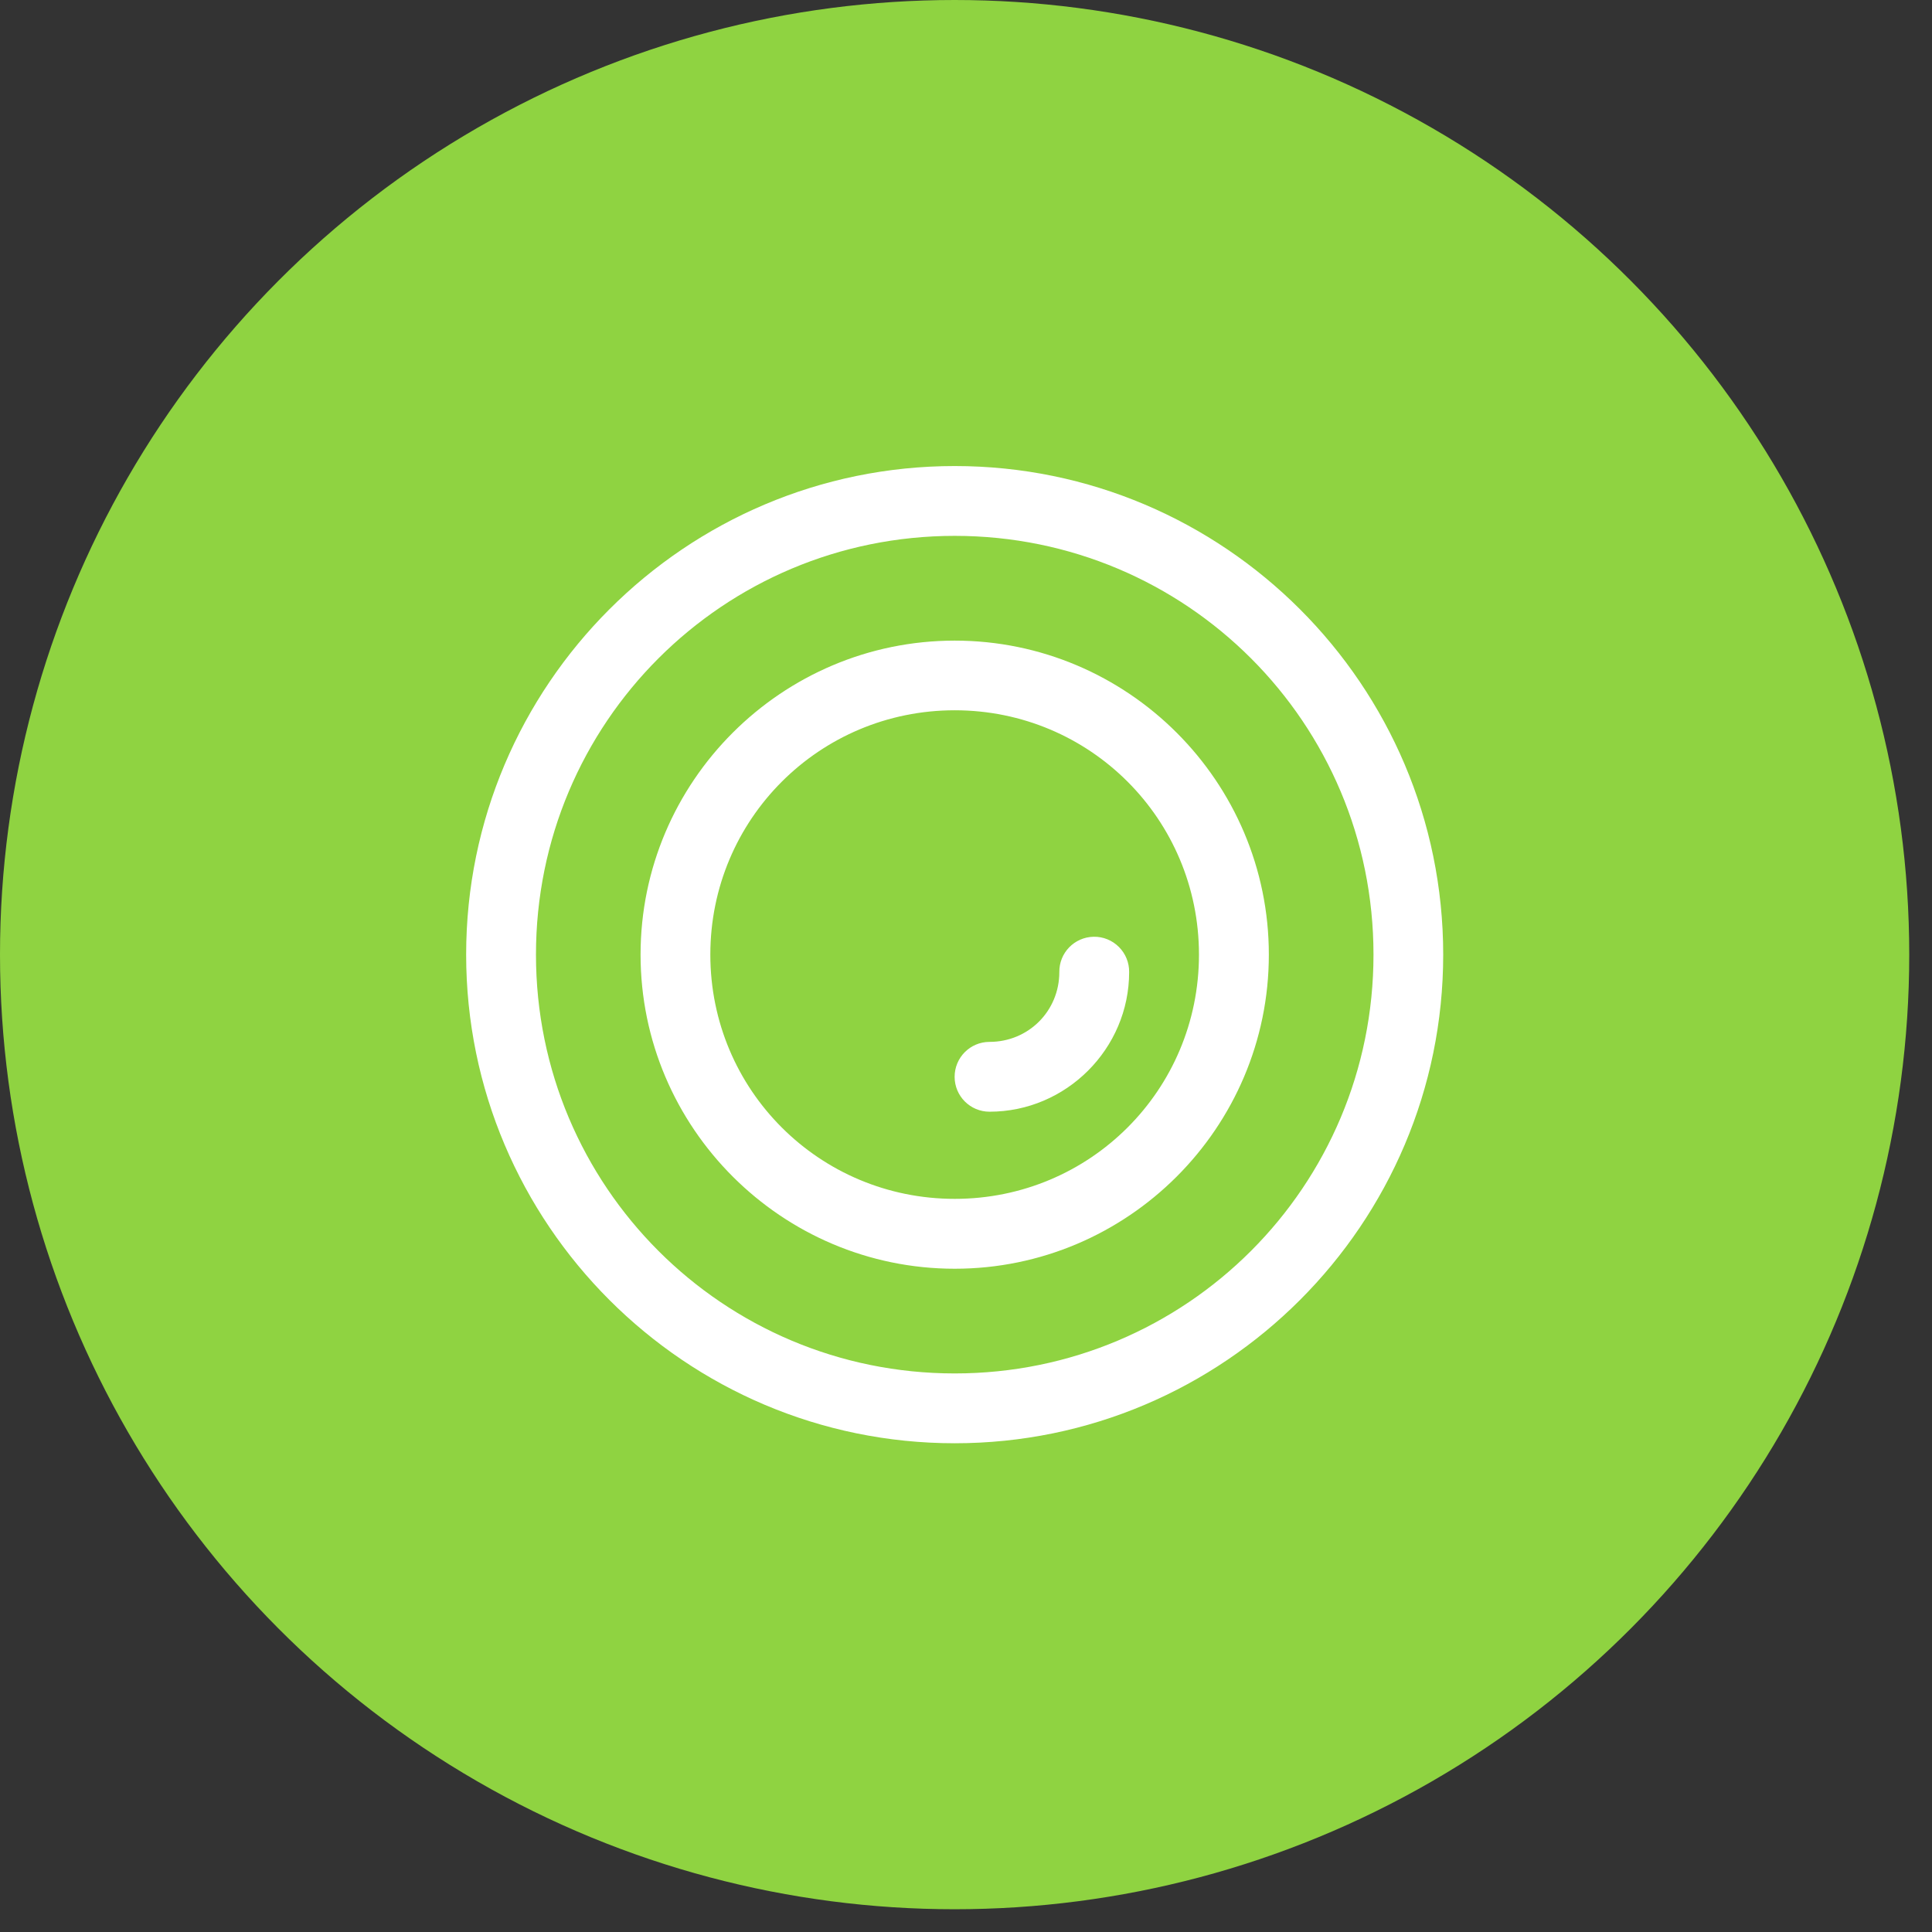 <svg width="36" height="36" viewBox="0 0 36 36" fill="none" xmlns="http://www.w3.org/2000/svg">
<rect x="0" y="0" width="36" height="36" fill="#333333" stroke="none"/>
<circle cx="17.788" cy="17.788" r="17.788" fill="#8FD341"/>
<path d="M17.79 8.684C12.77 8.684 8.686 12.767 8.686 17.788C8.686 22.809 12.77 26.893 17.79 26.893C22.81 26.893 26.892 22.809 26.892 17.788C26.892 12.767 22.81 8.684 17.79 8.684ZM17.79 9.985C22.108 9.985 25.593 13.47 25.593 17.788C25.593 22.106 22.107 25.592 17.79 25.592C13.473 25.592 9.987 22.106 9.987 17.788C9.987 13.47 13.473 9.985 17.79 9.985ZM17.79 11.937C14.565 11.937 11.936 14.563 11.936 17.788C11.936 21.014 14.566 23.641 17.79 23.641C21.015 23.641 23.643 21.014 23.643 17.788C23.643 14.563 21.015 11.937 17.79 11.937ZM17.79 13.235C20.312 13.235 22.341 15.266 22.341 17.788C22.341 20.31 20.311 22.339 17.79 22.339C15.268 22.339 13.236 20.31 13.236 17.788C13.236 15.267 15.268 13.235 17.79 13.235ZM20.38 17.455C20.021 17.461 19.735 17.754 19.739 18.113C19.739 18.839 19.164 19.414 18.438 19.414C18.079 19.414 17.788 19.705 17.788 20.065C17.788 20.424 18.079 20.715 18.438 20.715C19.867 20.715 21.04 19.542 21.04 18.113C21.042 17.937 20.973 17.769 20.849 17.645C20.725 17.521 20.556 17.452 20.38 17.455Z" fill="white"/>
</svg>

